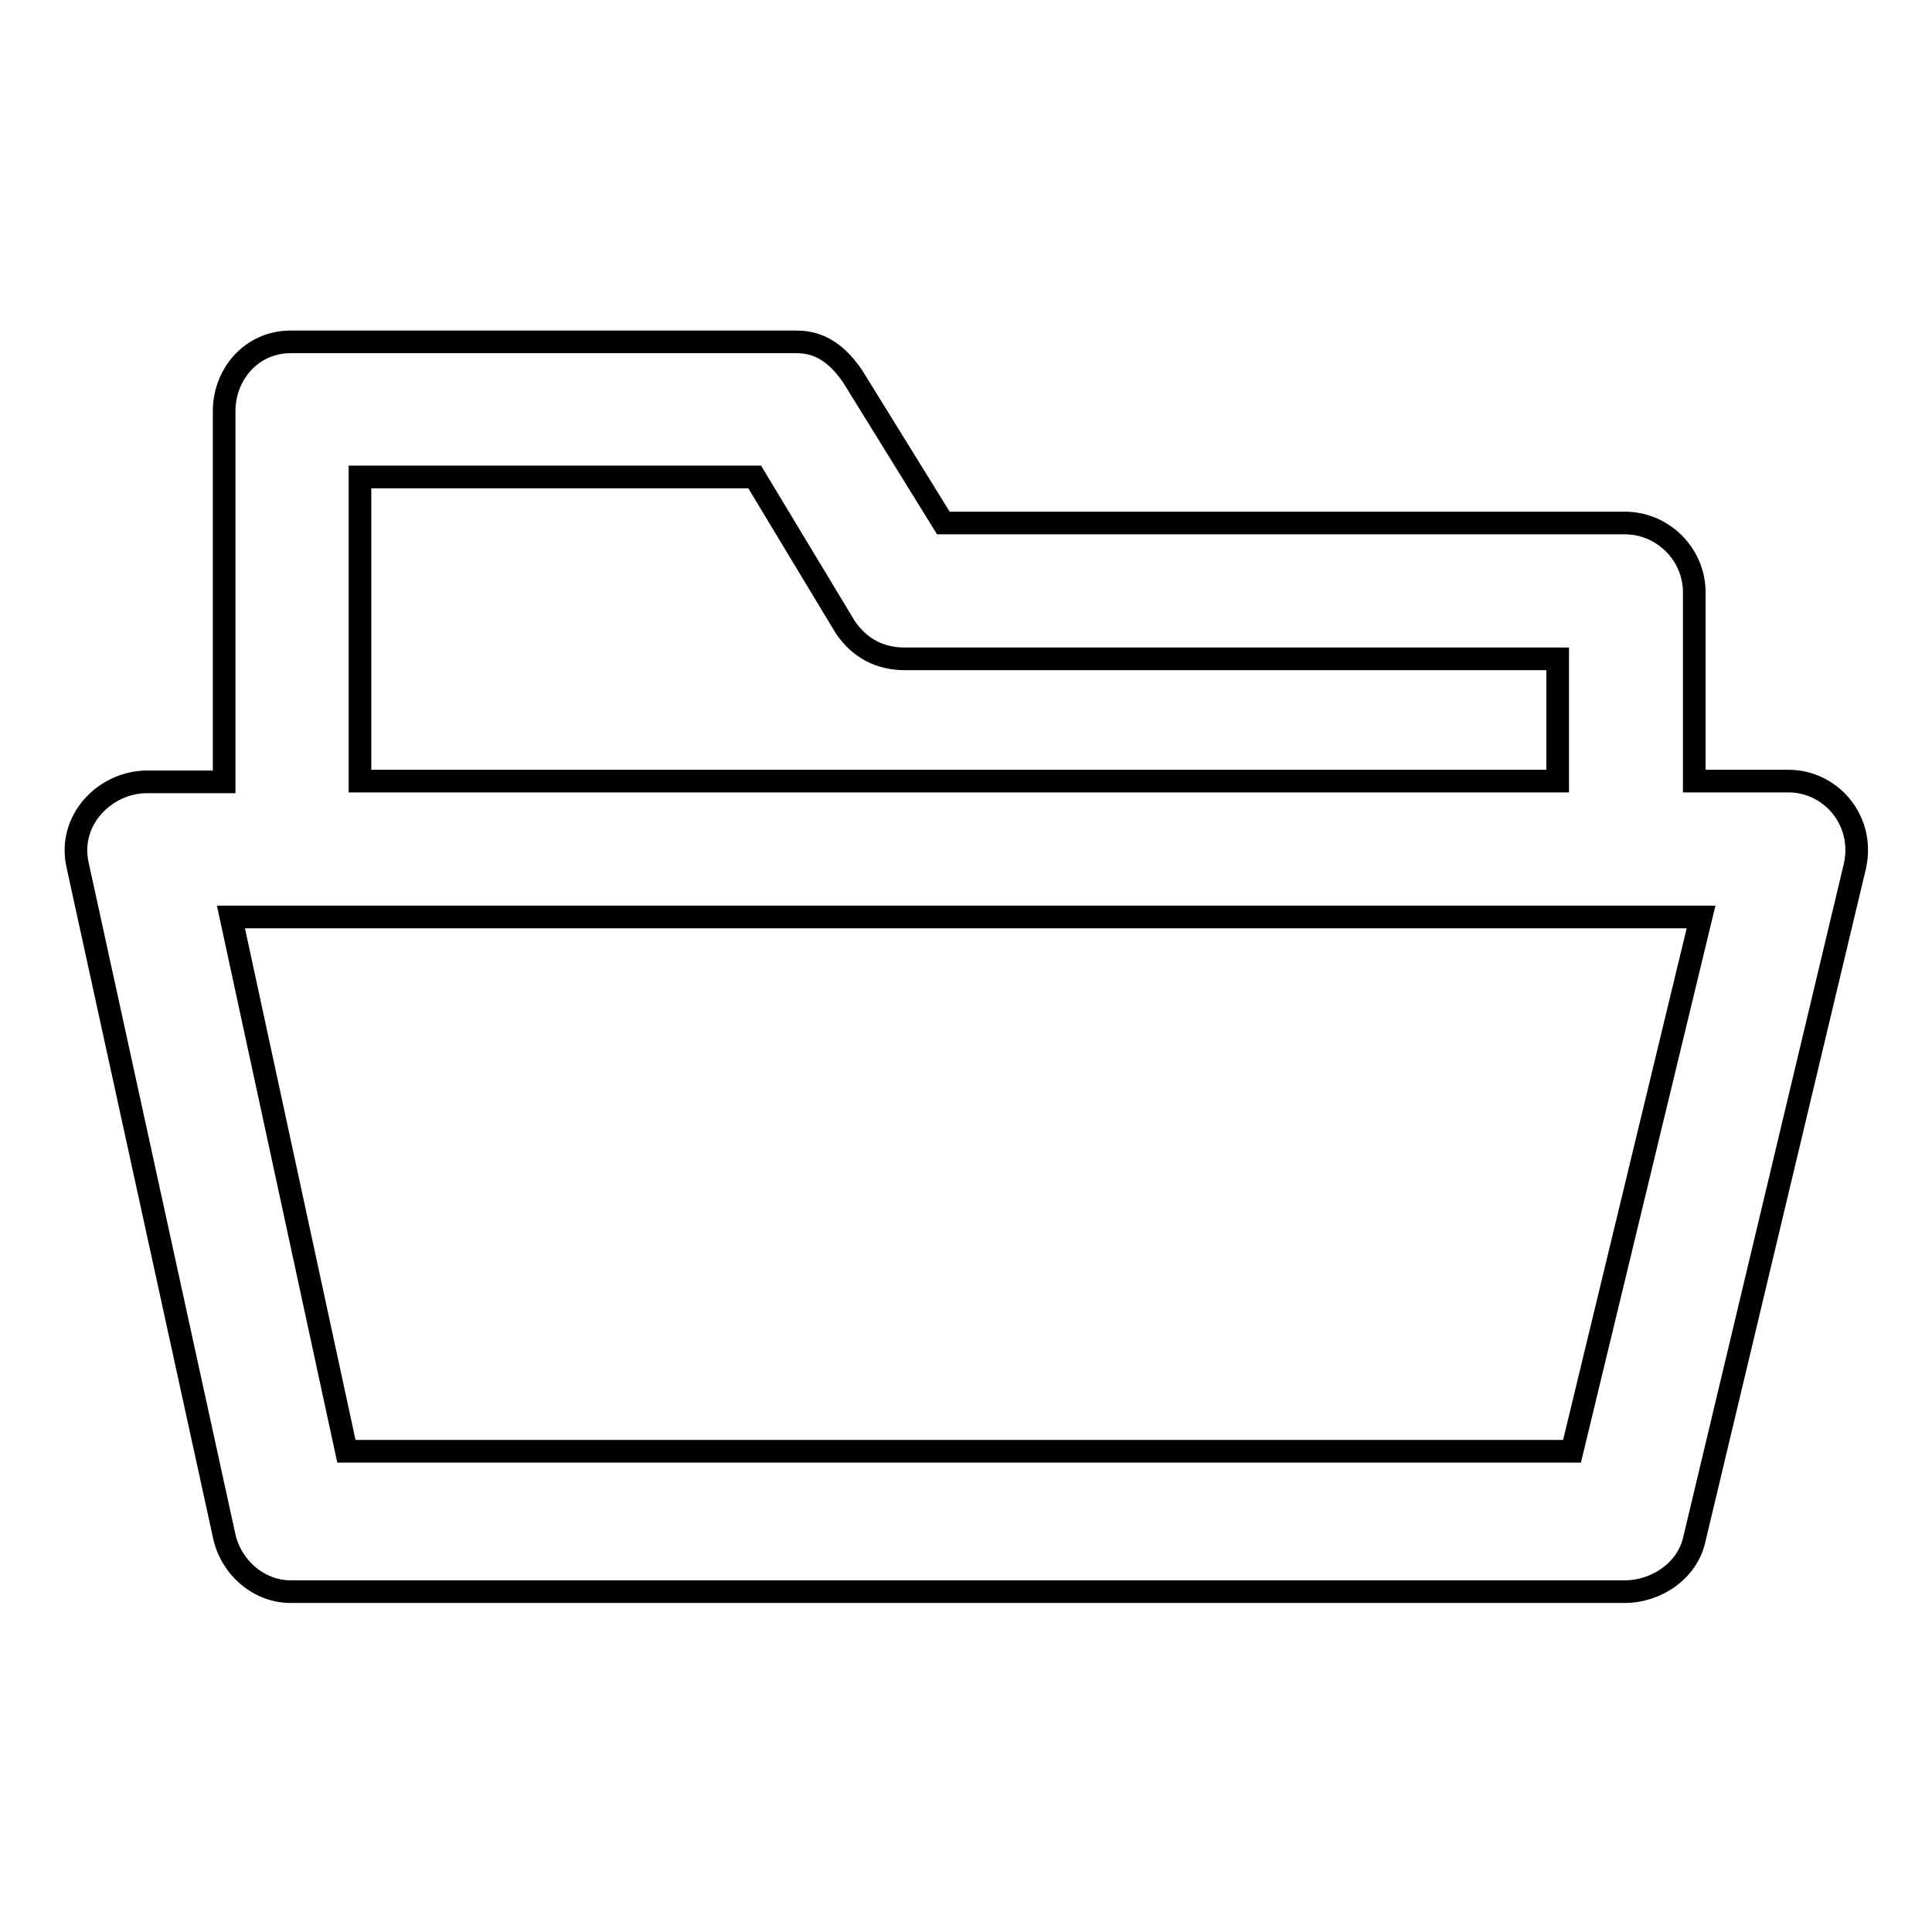 <?xml version="1.0" encoding="utf-8"?>
<!-- Svg Vector Icons : http://www.onlinewebfonts.com/icon -->
<!DOCTYPE svg PUBLIC "-//W3C//DTD SVG 1.1//EN" "http://www.w3.org/Graphics/SVG/1.1/DTD/svg11.dtd">
<svg version="1.1" xmlns="http://www.w3.org/2000/svg" xmlns:xlink="http://www.w3.org/1999/xlink" x="0px" y="0px" viewBox="0 0 256 256" enable-background="new 0 0 256 256" xml:space="preserve">
<g><g><g><g><path stroke-width="3" fill-opacity="0" stroke="#000000"  d="M237,103.5h-12.5v-25c0-5.1-4.2-9.2-9.2-9.2H125l-12-19.4c-1.9-2.8-4.2-4.6-7.4-4.6H38.5c-5.1,0-8.8,4.2-8.8,9.2v49.1H19.5c-5.6,0-10.6,5.1-9.2,11.1l19.4,88.8c0.9,4.2,4.6,7.4,8.8,7.4h176.8c4.2,0,8.3-2.8,9.2-6.9l21.3-89.3C247.1,108.6,242.5,103.5,237,103.5z M47.7,63.2H100l12,19.9c1.9,2.8,4.6,4.2,7.9,4.2h86.5v16.2H47.7V63.2z M208.3,192.3H45.9l-15.3-70.8h194.8L208.3,192.3z"/></g></g><g></g><g></g><g></g><g></g><g></g><g></g><g></g><g></g><g></g><g></g><g></g><g></g><g></g><g></g><g></g></g></g>
</svg>